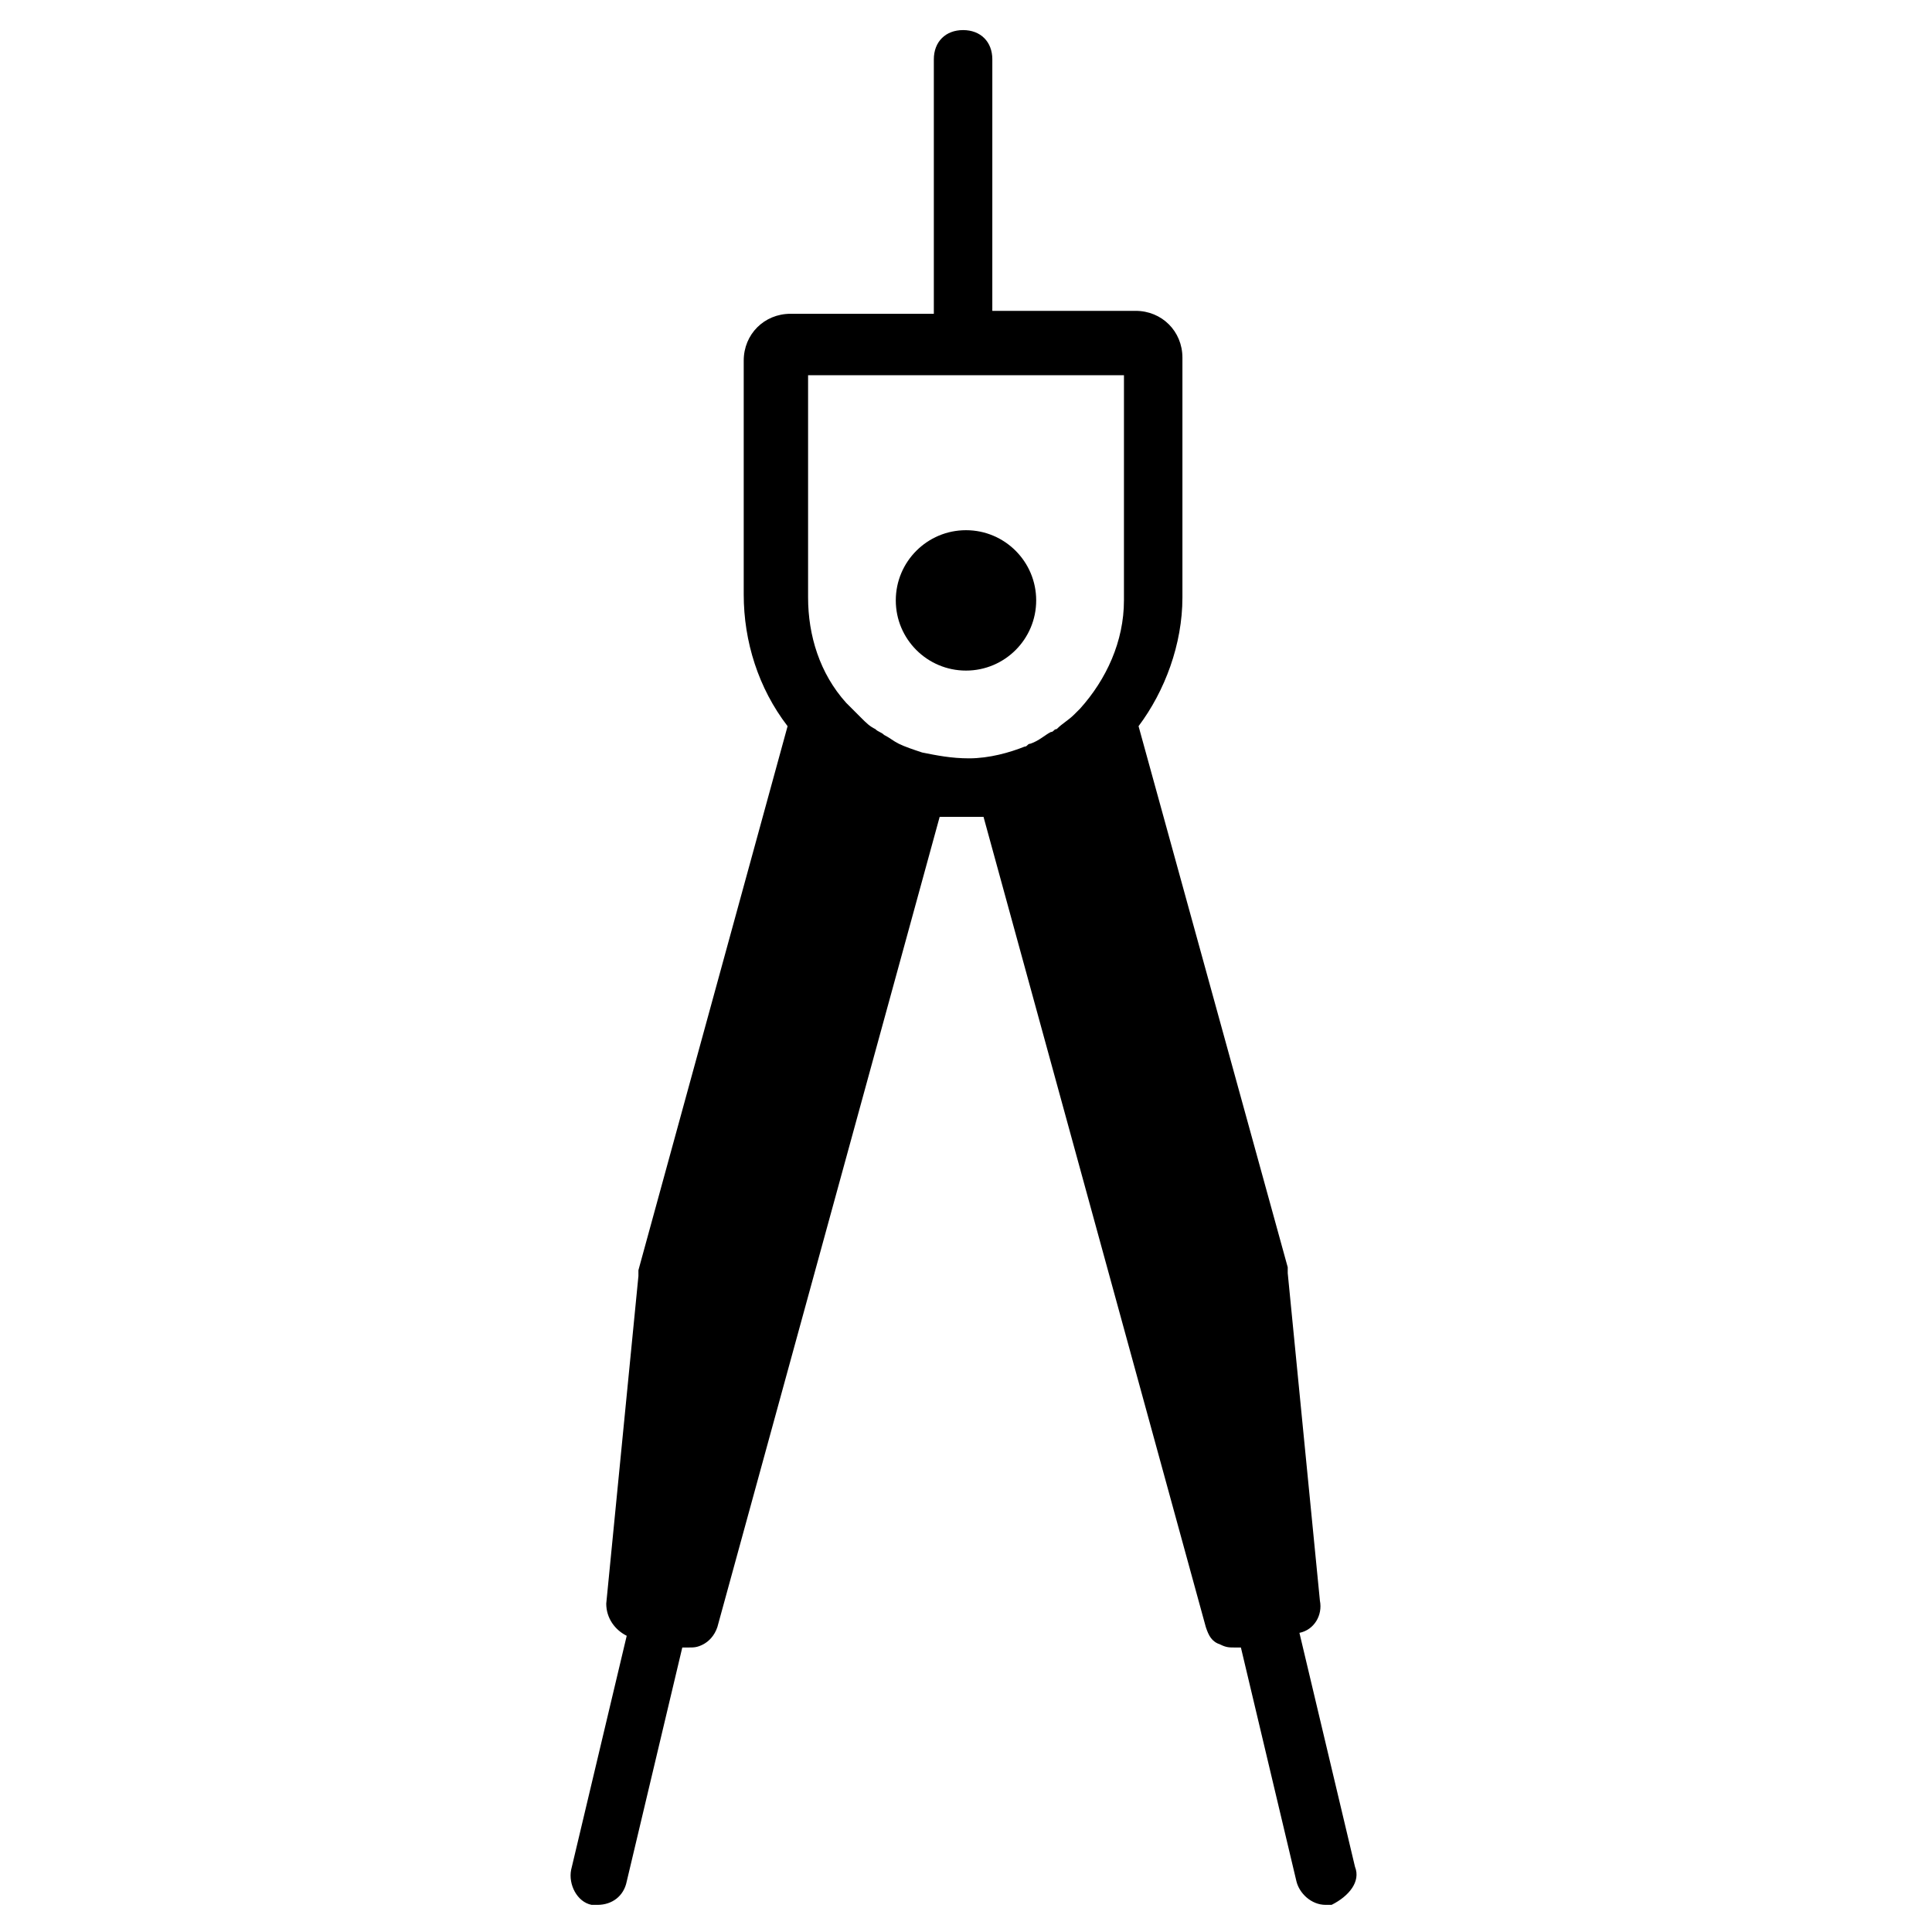 <?xml version="1.0" encoding="UTF-8"?>
<!-- Uploaded to: SVG Repo, www.svgrepo.com, Generator: SVG Repo Mixer Tools -->
<svg fill="#000000" width="800px" height="800px" version="1.1" viewBox="144 144 512 512" xmlns="http://www.w3.org/2000/svg">
 <g>
  <path d="m418.6 303.11c0 10.273-8.328 18.602-18.602 18.602s-18.605-8.328-18.605-18.602c0-10.273 8.332-18.602 18.605-18.602s18.602 8.328 18.602 18.602"/>
  <path d="m503.09 638.73-14.727-62.008c3.875-0.773 6.199-4.652 5.426-8.527l-8.527-86.809v-1.551l-39.531-143.39c6.977-9.301 11.625-21.703 11.625-34.105v-63.559c0-6.977-5.426-12.402-12.402-12.402h-37.98l0.004-66.656c0-4.652-3.102-7.75-7.75-7.75-4.652 0-7.75 3.102-7.75 7.75v67.434h-37.98c-6.977 0-12.402 5.426-12.402 12.402v62.008c0 12.402 3.875 24.805 11.625 34.879l-39.531 144.17v1.551l-8.527 86.809c0 3.875 2.324 6.977 5.426 8.527l-14.727 62.008c-0.773 3.875 1.551 8.527 5.426 9.301h1.551c3.875 0 6.977-2.324 7.75-6.199l14.727-62.008h1.551c1.551 0 2.324 0 3.875-0.773 1.551-0.773 3.102-2.324 3.875-4.652l58.906-214.7h6.199 0.773 4.652l58.906 214.7c0.773 2.324 1.551 3.875 3.875 4.652 1.551 0.773 2.324 0.773 3.875 0.773h1.551l14.727 62.008c0.773 3.102 3.875 6.199 7.75 6.199h1.551c4.66-2.328 7.762-6.203 6.211-10.078zm-102.31-293.76c-0.773 0-0.773 0 0 0-4.652 0-8.527-0.773-12.402-1.551-2.324-0.773-4.652-1.551-6.199-2.324-1.551-0.773-2.324-1.551-3.875-2.324-0.773-0.773-1.551-0.773-2.324-1.551-1.551-0.773-2.324-1.551-3.875-3.102-1.551-1.551-2.324-2.324-3.875-3.875-6.977-7.75-10.078-17.828-10.078-27.902v-58.906h83.711l-0.004 59.68c0 10.852-4.652 20.926-11.625 28.68l-1.551 1.551c-1.551 1.551-3.102 2.324-4.652 3.875-0.773 0-0.773 0.773-1.551 0.773-1.551 0.773-3.102 2.324-5.426 3.102-0.773 0-0.773 0.773-1.551 0.773-3.871 1.551-9.297 3.102-14.723 3.102z"/>
 </g>
</svg>